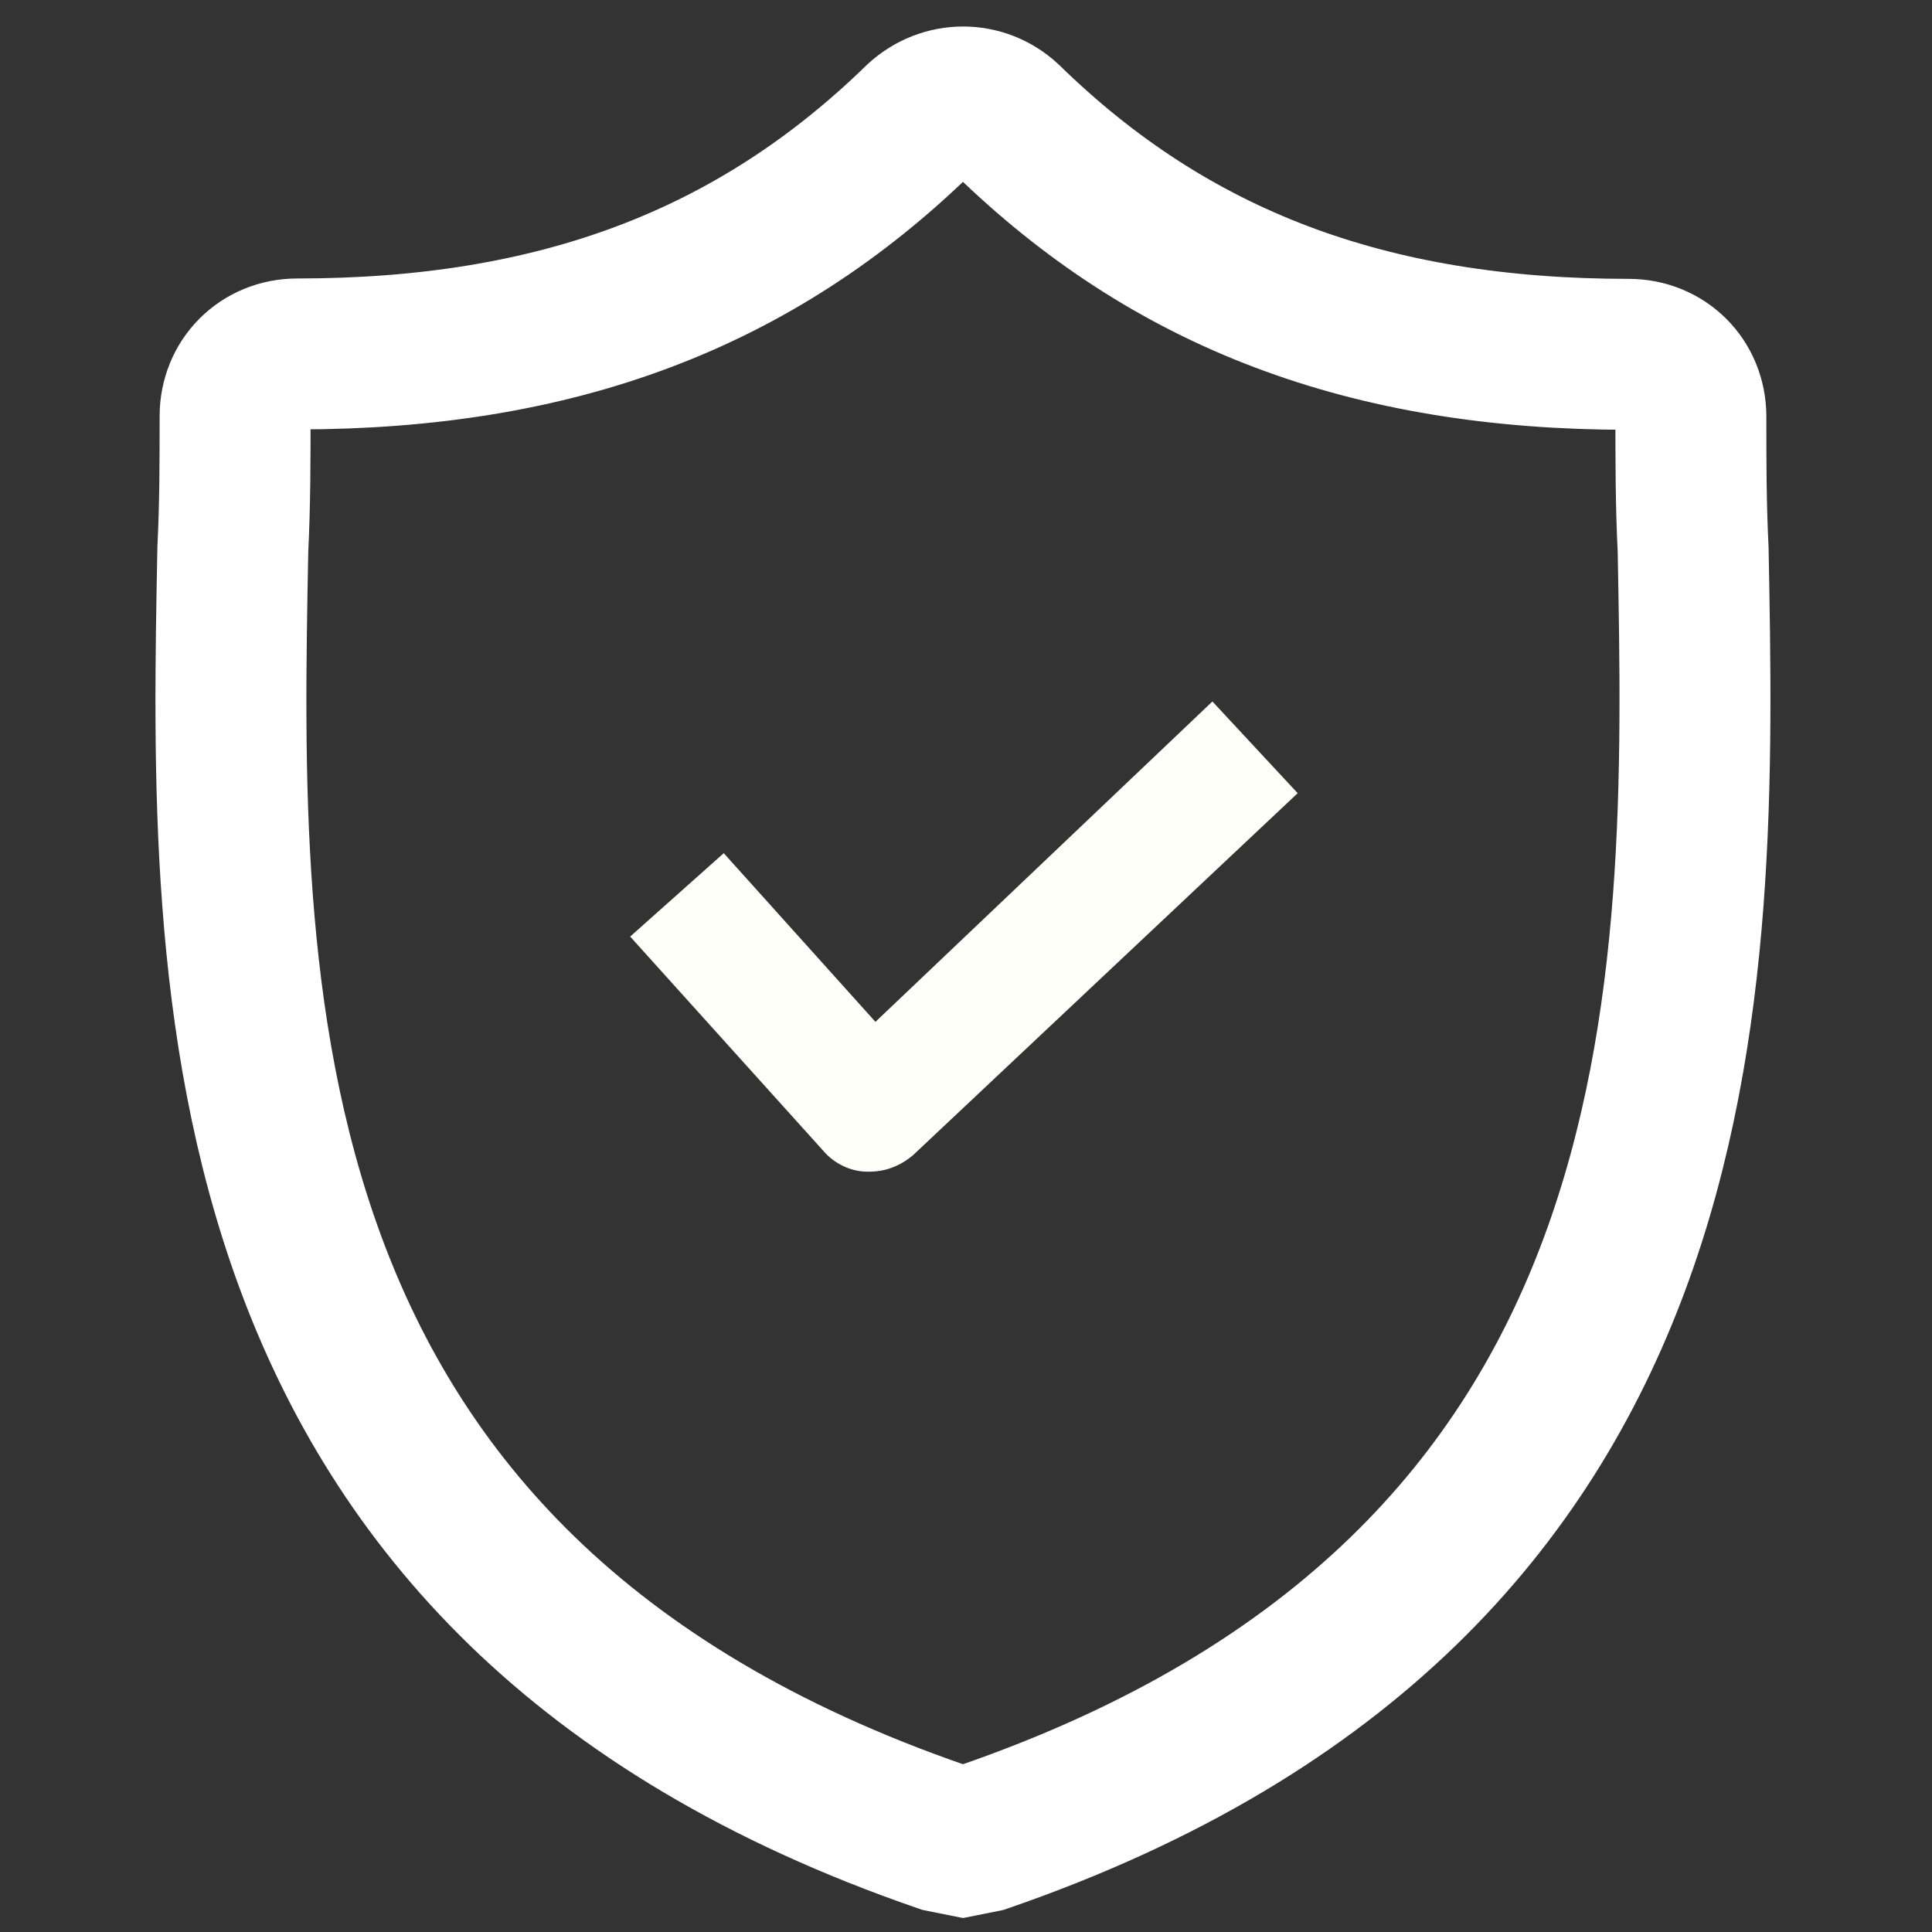 <?xml version="1.0" encoding="utf-8"?>
<!-- Generator: Adobe Illustrator 21.0.0, SVG Export Plug-In . SVG Version: 6.00 Build 0)  -->
<svg version="1.1" id="Capa_1" xmlns="http://www.w3.org/2000/svg" xmlns:xlink="http://www.w3.org/1999/xlink" x="0px" y="0px"
	 viewBox="0 0 512 512" style="enable-background:new 0 0 512 512;" xml:space="preserve">
<rect x="0" y="0" width="512" height="512" fill="#333333" stroke="none"/>
<style type="text/css">
	.st0{fill:none;stroke:#FFFFFF;stroke-width:40;stroke-miterlimit:10;}
	.st1{fill:#FEFFF8;}
</style>
<path class="st0" d="M448.7,145.7c-0.6-12.1-0.6-23.7-0.6-35.3c0-9.4-7.2-16.5-16.5-16.5c-68.9,0-121.3-19.8-164.8-62.3
	c-6.6-6.1-16.5-6.1-23.2,0C200.1,74,147.7,93.8,78.8,93.8c-9.4,0-16.5,7.2-16.5,16.5c0,11.6,0,23.2-0.6,35.3
	c-2.2,115.8-5.5,274.5,188,341.2l5.5,1.1l5.5-1.1C453.7,420.2,450.9,262,448.7,145.7z"/>
<path class="st1" d="M242,306.1c-3.3,2.8-7.2,4.4-11.6,4.4h-0.6c-4.4,0-8.8-2.2-11.6-5.5L167,248.2l24.8-22.1l40.2,44.7l89.3-84.9
	l22.6,24.3L242,306.1z"/>
</svg>
